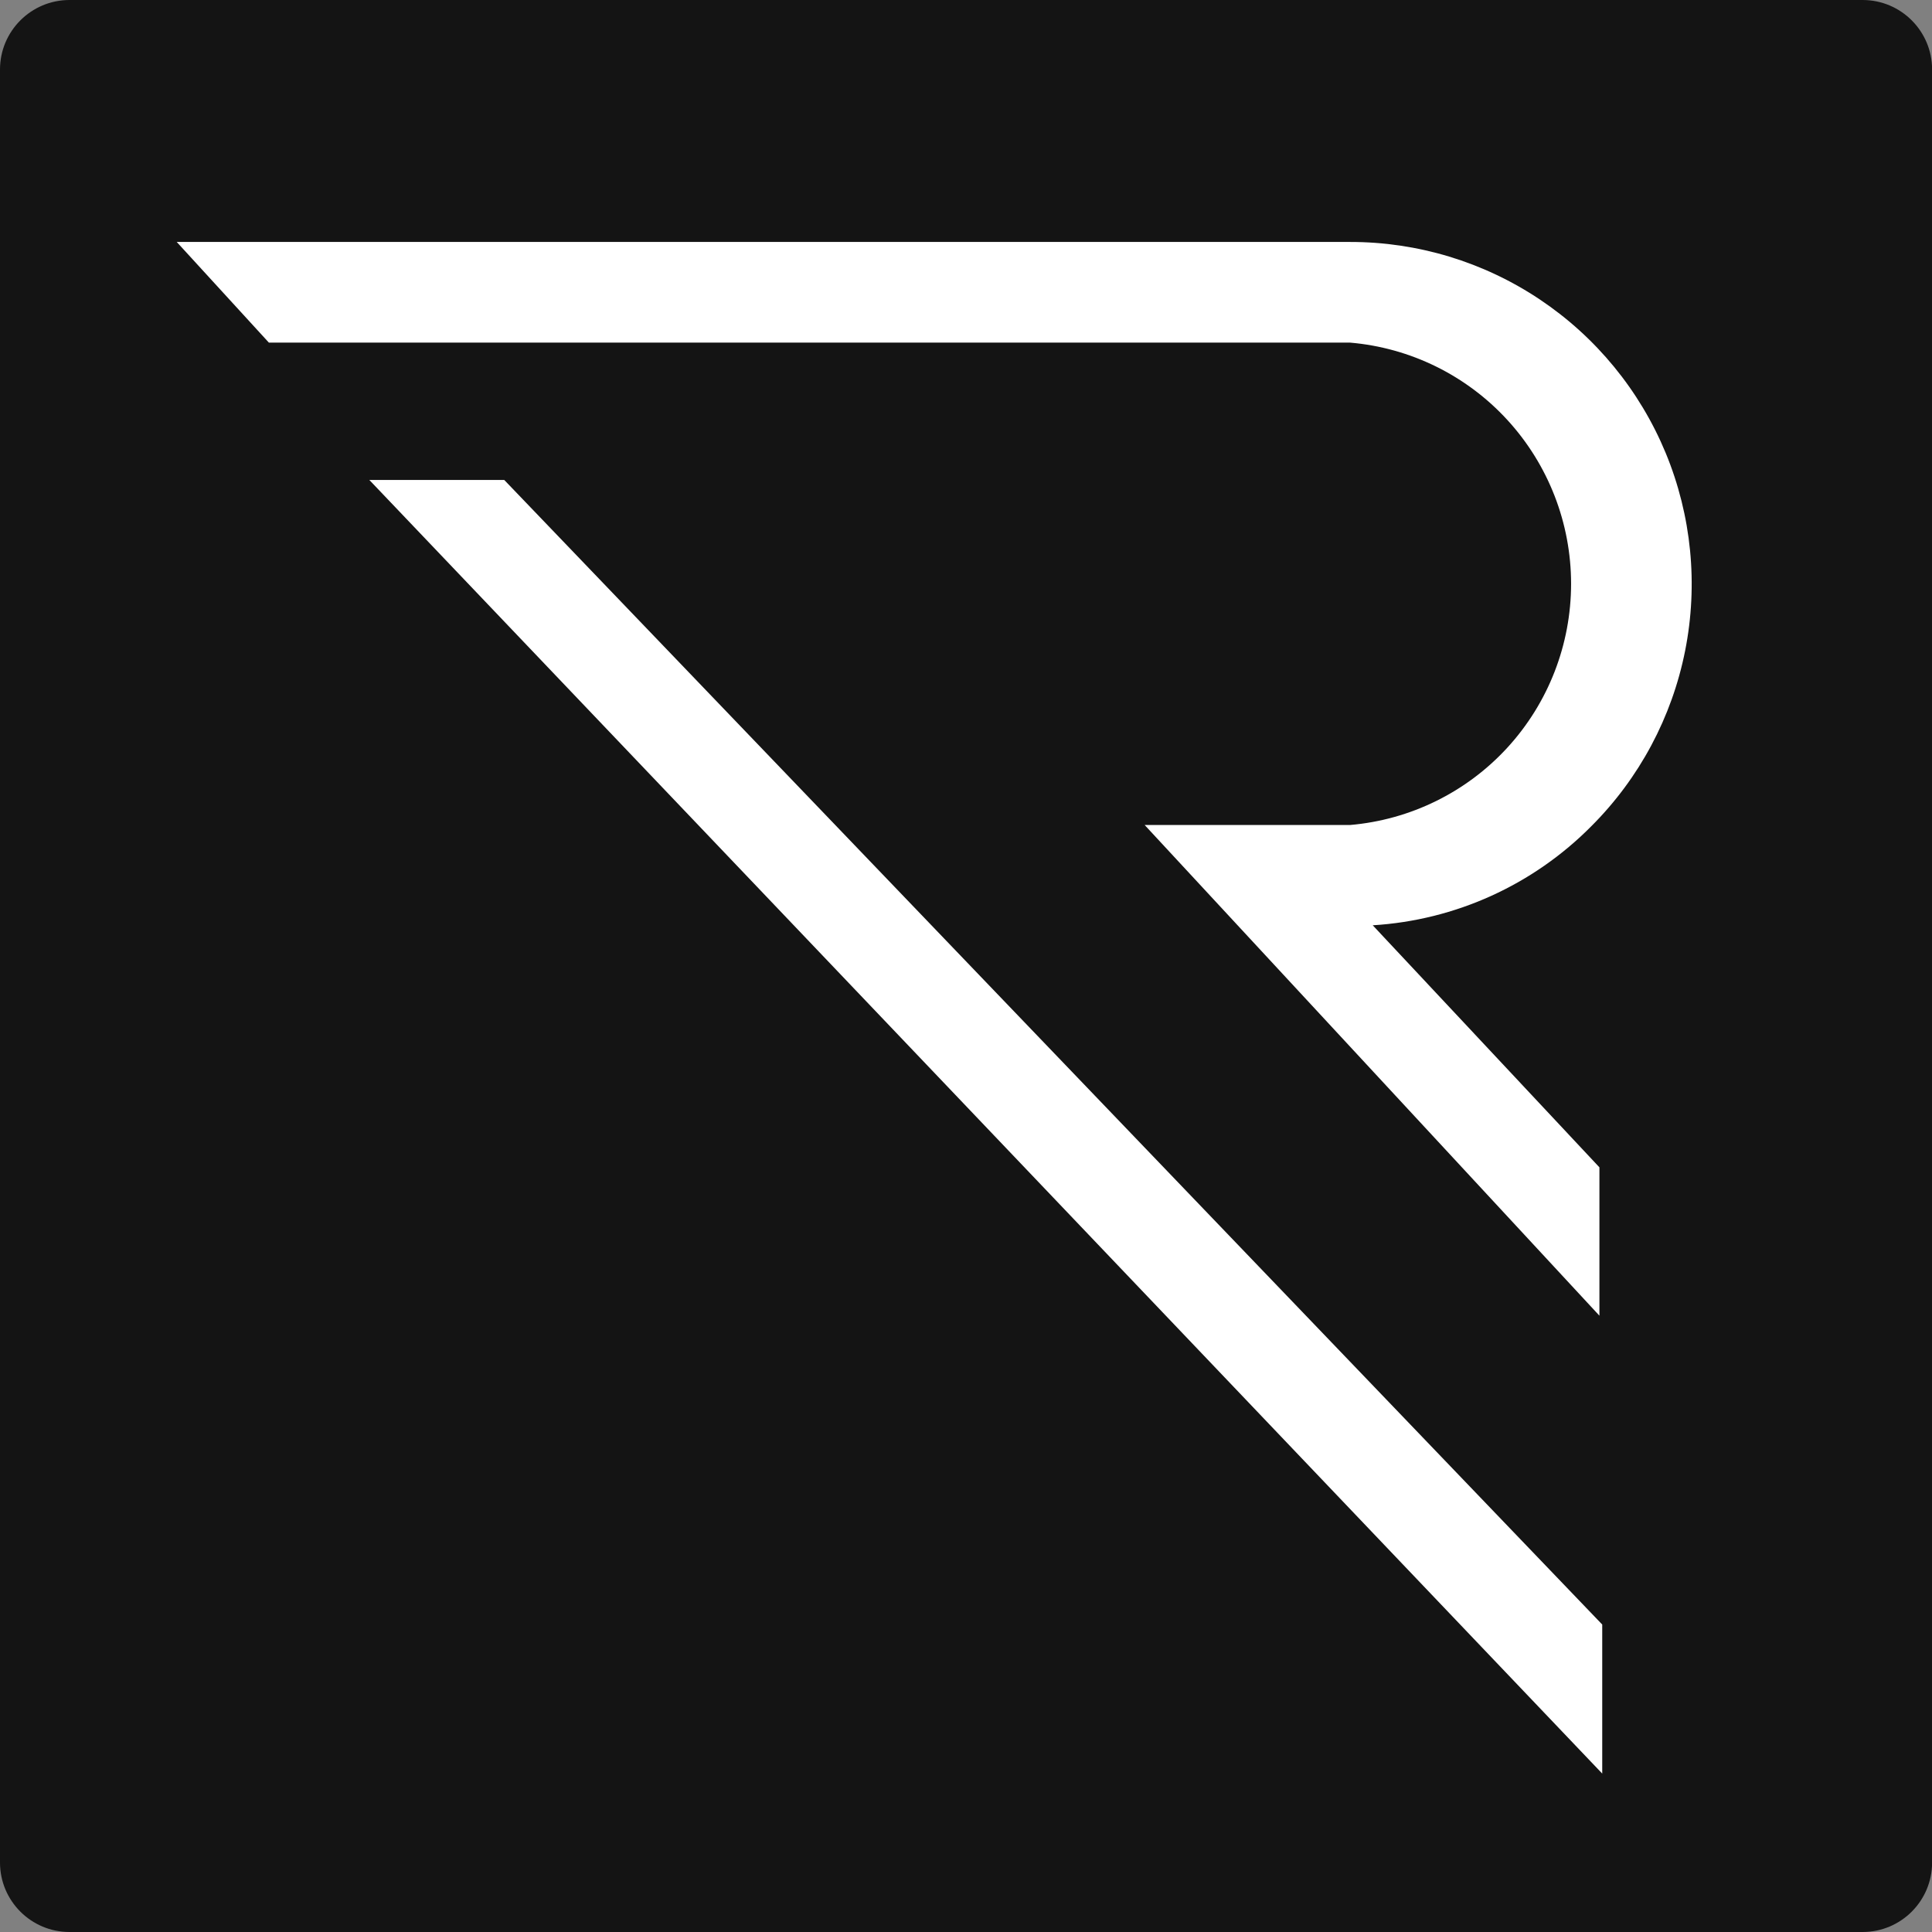 <svg width="42" height="42" viewBox="0 0 42 42" fill="none" xmlns="http://www.w3.org/2000/svg">
<rect x="0" y="0" width="42" height="42" fill="#808080" stroke="none"/>
<path d="M40.491 0H1.511C0.677 0 0 0.677 0 1.511V40.489C0 41.324 0.677 42 1.511 42H40.491C41.326 42 42.002 41.324 42.002 40.489V1.511C42.002 0.677 41.326 0 40.491 0Z" fill="#141414"/>
<path d="M3.842 5.26H29.347C30.816 5.258 32.252 5.693 33.474 6.51C34.696 7.327 35.648 8.489 36.211 9.848C36.773 11.208 36.92 12.705 36.633 14.148C36.346 15.592 35.638 16.917 34.598 17.957C33.331 19.238 31.638 20.006 29.842 20.115L34.77 25.377V28.602L24.884 17.935H29.347C30.658 17.823 31.88 17.223 32.77 16.252C33.66 15.281 34.154 14.01 34.154 12.691C34.154 11.373 33.66 10.102 32.77 9.131C31.88 8.16 30.658 7.559 29.347 7.448H5.845L3.842 5.26Z" fill="white"/>
<path d="M10.962 10.434L34.831 35.316V38.556L8.029 10.434H10.962Z" fill="white"/>
</svg>
